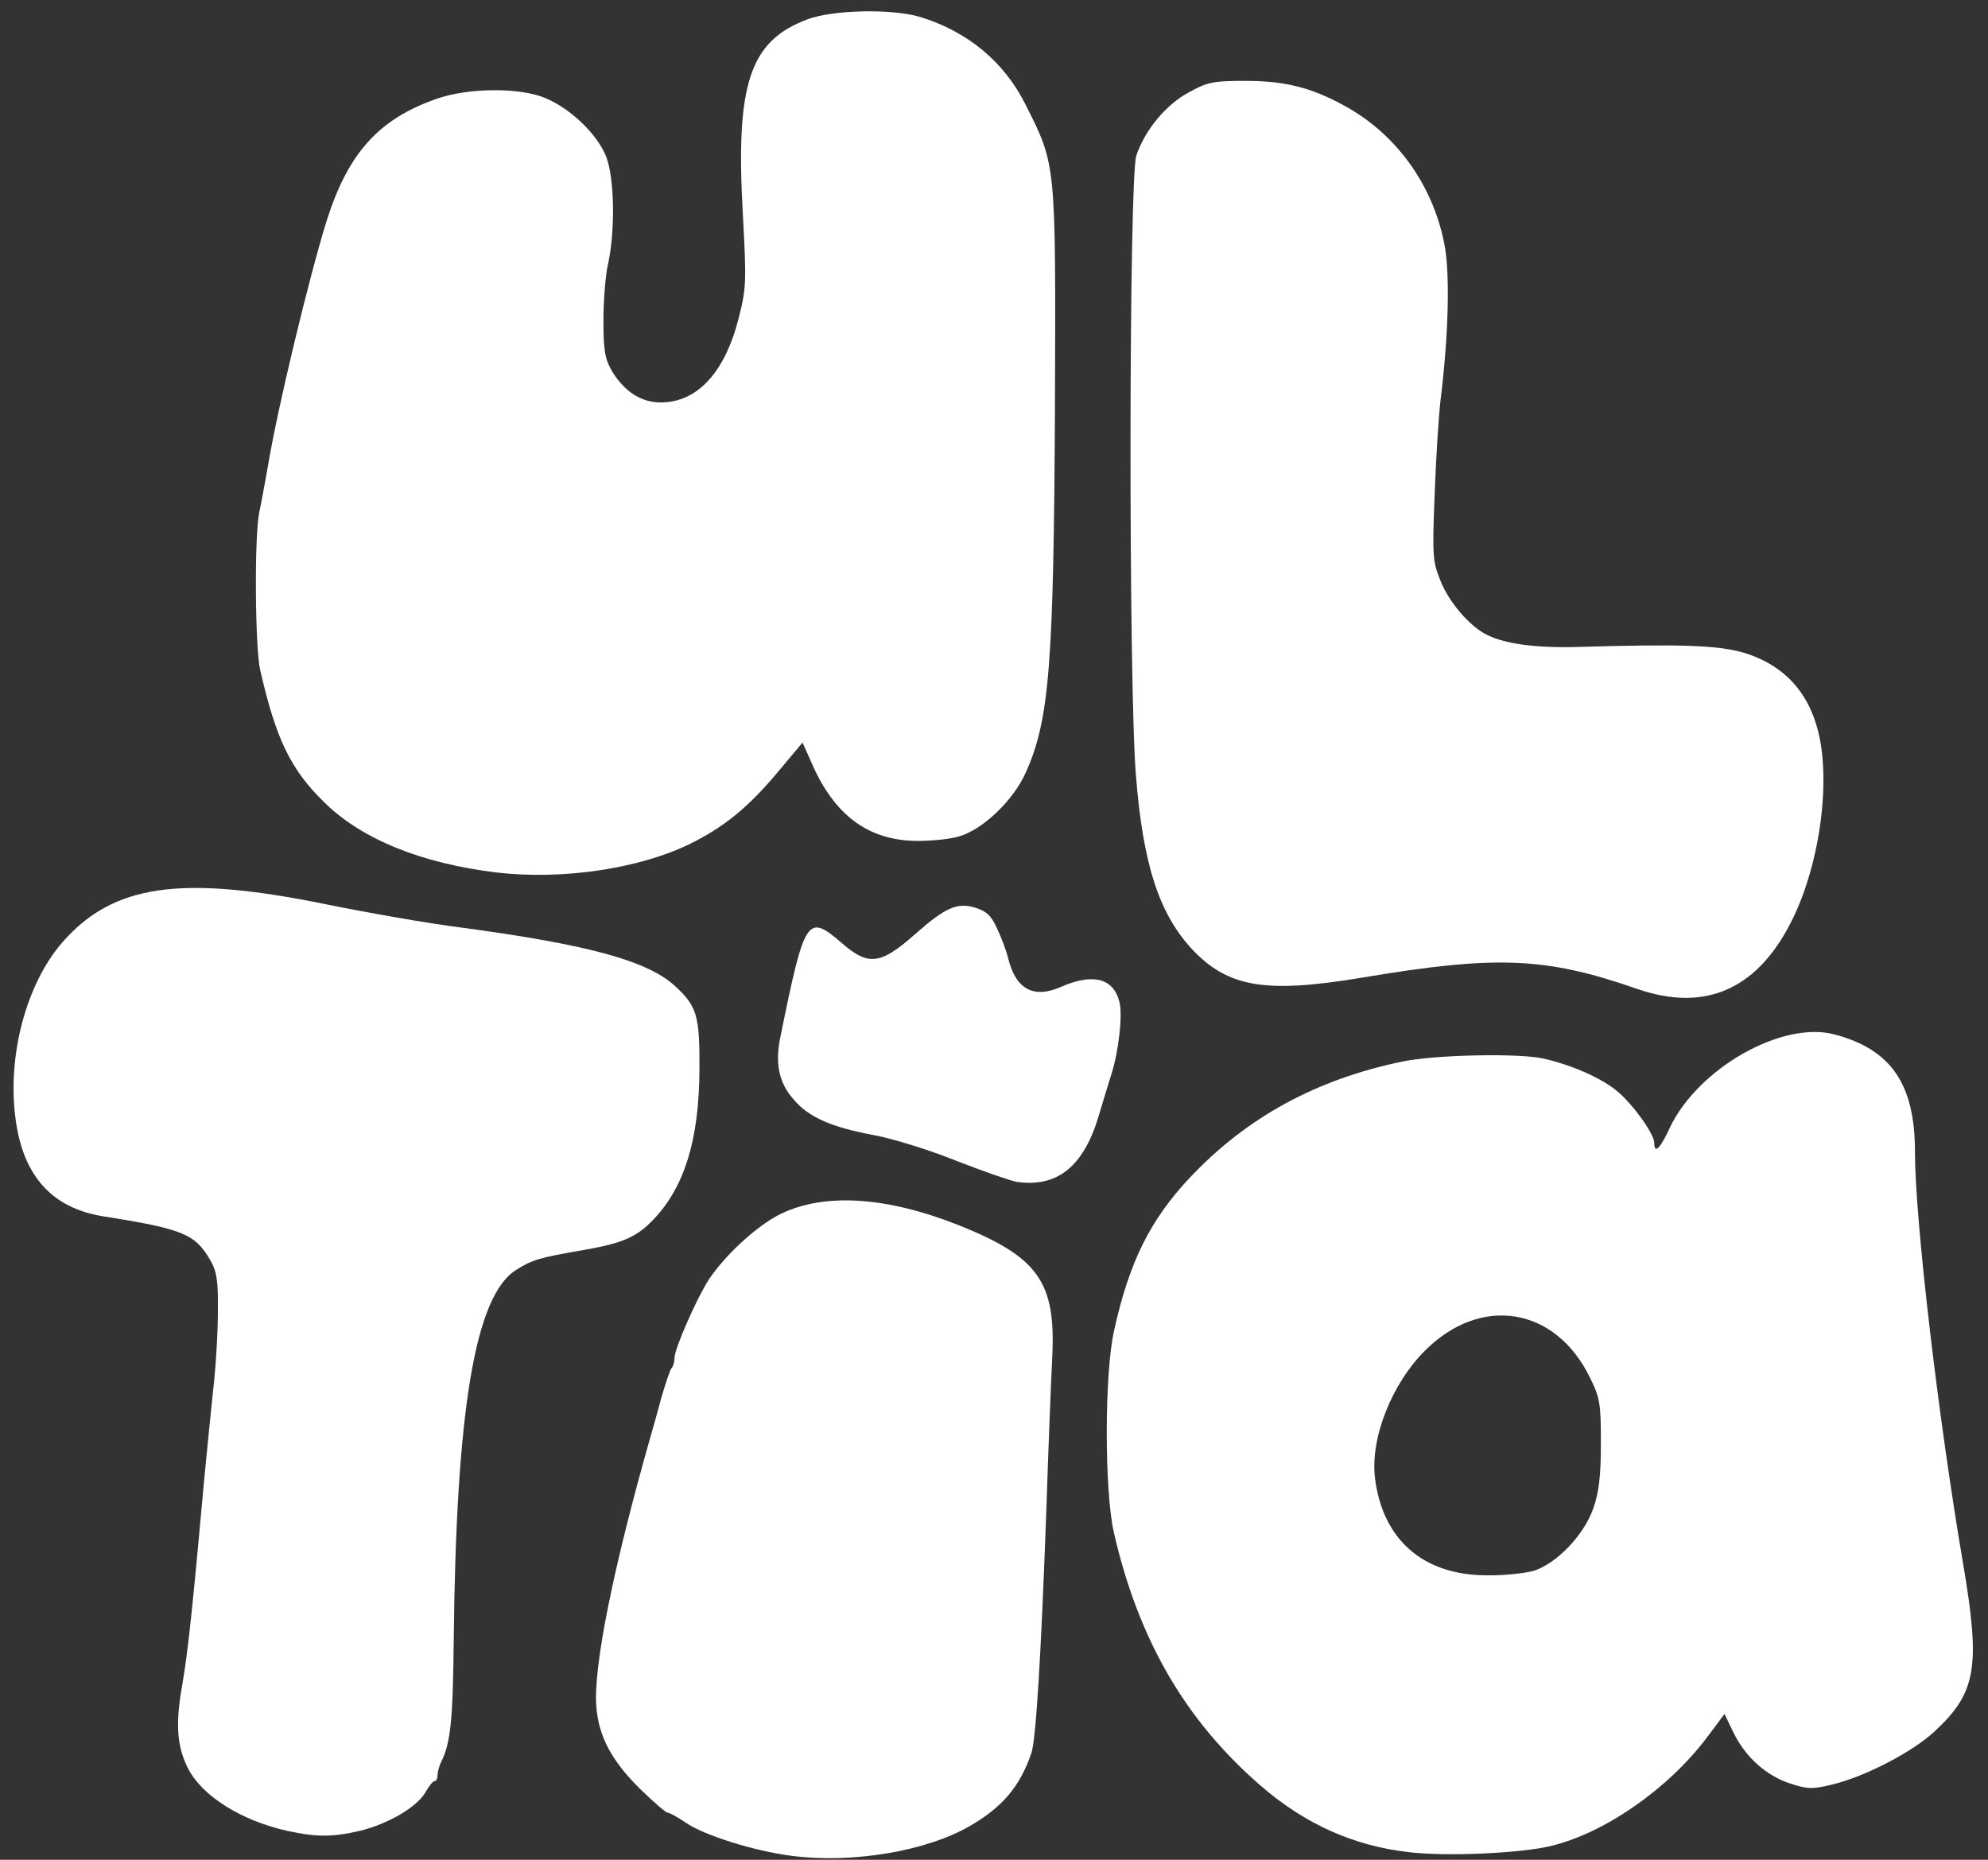 <svg xmlns="http://www.w3.org/2000/svg" fill="none" viewBox="0 0 93 87" height="87" width="93">
<rect x="0" y="0" width="93" height="87" fill="#333333" stroke="none"/>
<path fill="white" d="M37.007 86.813C35.289 86.592 32.923 85.852 32.073 85.261C31.703 85.002 31.315 84.799 31.241 84.799C31.149 84.799 30.576 84.3 29.948 83.69C28.636 82.397 28.008 81.251 27.897 79.846C27.749 77.998 28.673 73.378 30.447 67.151C30.539 66.855 30.761 66.042 30.946 65.358C31.149 64.674 31.352 64.046 31.426 63.99C31.5 63.917 31.556 63.695 31.556 63.51C31.556 63.085 32.609 60.701 33.163 59.851C33.94 58.687 35.418 57.338 36.49 56.802C38.56 55.785 41.461 55.97 44.861 57.319C48.594 58.816 49.407 59.98 49.222 63.547C49.167 64.619 49.038 67.853 48.945 70.754C48.705 77.333 48.465 81.436 48.243 82.027C47.707 83.579 46.894 84.54 45.36 85.427C43.309 86.61 39.853 87.183 37.007 86.813Z"></path>
<path fill="white" d="M65.928 86.647C63.323 86.352 61.05 85.335 58.962 83.524C55.432 80.456 53.251 76.686 52.105 71.678C51.662 69.719 51.662 64.212 52.124 62.217C52.826 59.038 53.806 57.079 55.617 55.139C58.296 52.274 61.586 50.482 65.651 49.65C67.222 49.336 71.084 49.262 72.212 49.521C73.579 49.835 74.947 50.445 75.686 51.073C76.407 51.683 77.386 53.05 77.386 53.457C77.386 54.011 77.663 53.734 78.107 52.773C79.419 49.983 83.374 47.728 85.831 48.394C88.474 49.096 89.583 50.722 89.583 53.882C89.583 57.042 90.673 66.356 91.837 73.157C92.651 77.962 92.466 79.163 90.525 80.974C89.49 81.953 87.236 83.118 85.684 83.487C84.778 83.709 84.538 83.69 83.743 83.432C82.616 83.062 81.655 82.194 81.101 81.066L80.675 80.179L79.844 81.288C78.033 83.69 75.039 85.779 72.489 86.37C71.029 86.703 67.666 86.85 65.928 86.647ZM71.731 73.489C72.803 73.157 74.097 71.826 74.54 70.551C74.799 69.812 74.891 69.036 74.891 67.52C74.891 65.672 74.854 65.395 74.374 64.434C72.766 61.145 69.292 60.572 66.686 63.159C65.115 64.711 64.099 67.262 64.321 69.128C64.672 72.011 66.557 73.674 69.514 73.693C70.308 73.711 71.306 73.6 71.731 73.489Z"></path>
<path fill="white" d="M13.445 85.649C11.283 85.169 9.472 84.023 8.807 82.748C8.271 81.695 8.197 80.66 8.53 78.793C8.788 77.278 8.992 75.43 9.564 69.091C9.675 67.927 9.86 66.097 9.971 65.025C10.1 63.954 10.193 62.291 10.193 61.33C10.211 59.888 10.137 59.463 9.823 58.927C9.121 57.726 8.548 57.486 4.797 56.894C2.431 56.506 1.082 55.009 0.731 52.367C0.324 49.391 1.23 46.01 2.93 44.069C5.296 41.371 8.437 40.928 15.127 42.277C17.104 42.683 20.043 43.201 21.669 43.404C27.564 44.199 30.336 44.956 31.611 46.157C32.609 47.081 32.738 47.543 32.72 50.057C32.702 53.328 32.018 55.527 30.576 57.042C29.782 57.874 29.135 58.151 27.361 58.465C25.217 58.835 24.903 58.927 24.145 59.408C22.223 60.609 21.336 65.95 21.225 76.76C21.188 80.493 21.078 81.547 20.634 82.434C20.542 82.618 20.468 82.896 20.468 83.043C20.468 83.191 20.412 83.321 20.338 83.321C20.246 83.321 20.061 83.561 19.895 83.857C19.488 84.54 18.176 85.317 16.827 85.649C15.552 85.945 14.794 85.945 13.445 85.649Z"></path>
<path fill="white" d="M47.559 55.286C47.245 55.231 45.989 54.788 44.75 54.307C43.512 53.808 41.794 53.272 40.907 53.106C38.911 52.736 37.839 52.274 37.137 51.443C36.434 50.666 36.249 49.742 36.508 48.504C37.654 42.868 37.765 42.72 39.41 44.143C40.629 45.196 41.202 45.122 42.81 43.699C44.214 42.461 44.769 42.203 45.619 42.461C46.155 42.628 46.377 42.831 46.654 43.459C46.857 43.884 47.079 44.494 47.153 44.79C47.504 46.268 48.336 46.73 49.611 46.176C51.108 45.511 52.087 45.751 52.364 46.859C52.531 47.469 52.327 49.206 51.995 50.241C51.847 50.703 51.588 51.572 51.403 52.182C50.701 54.566 49.463 55.564 47.559 55.286Z"></path>
<path fill="white" d="M76.555 46.25C72.304 44.771 69.994 44.679 63.729 45.732C59.183 46.49 57.428 46.194 55.728 44.365C54.212 42.702 53.473 40.428 53.14 36.289C52.789 31.928 52.808 8.31 53.159 7.275C53.565 6.074 54.545 4.891 55.617 4.319C56.485 3.838 56.763 3.783 58.259 3.783C60.163 3.783 61.419 4.115 63.027 5.021C65.411 6.37 67.093 8.772 67.592 11.544C67.832 12.93 67.758 15.758 67.388 18.733C67.296 19.546 67.167 21.56 67.111 23.224C67 26.014 67.019 26.291 67.407 27.215C67.795 28.176 68.756 29.304 69.551 29.692C70.382 30.117 71.824 30.32 73.783 30.265C78.809 30.117 80.398 30.191 81.6 30.542C83.873 31.244 85.111 32.981 85.277 35.716C85.425 38.008 84.889 40.817 83.928 42.849C82.32 46.25 79.826 47.395 76.555 46.25Z"></path>
<path fill="white" d="M23.24 40.817C19.728 40.392 16.919 39.264 15.164 37.527C13.593 35.993 12.909 34.571 12.17 31.337C11.93 30.283 11.893 25.035 12.133 23.945C12.226 23.52 12.392 22.596 12.521 21.875C12.965 19.158 14.462 12.949 15.293 10.288C16.291 7.165 17.714 5.575 20.394 4.633C21.891 4.097 24.33 4.079 25.531 4.596C26.714 5.095 27.952 6.296 28.359 7.331C28.747 8.347 28.784 10.768 28.451 12.321C28.322 12.857 28.229 14.058 28.229 15C28.229 16.442 28.303 16.811 28.654 17.403C29.227 18.327 30.003 18.826 30.909 18.826C32.609 18.826 33.903 17.44 34.549 14.908C34.919 13.466 34.919 13.189 34.753 10.048C34.401 3.912 35.067 1.916 37.783 0.9C38.985 0.456 41.72 0.401 43.032 0.789C45.268 1.473 46.986 2.896 47.984 4.91C49.407 7.738 49.389 7.571 49.352 18.826C49.296 31.096 49.093 33.647 48.003 36.104C47.43 37.416 46.007 38.784 44.898 39.117C44.51 39.246 43.623 39.338 42.939 39.338C40.629 39.338 39.003 38.137 37.931 35.605L37.543 34.737L36.397 36.104C34.993 37.786 33.847 38.71 32.221 39.505C29.837 40.651 26.289 41.168 23.24 40.817Z"></path>
</svg>
